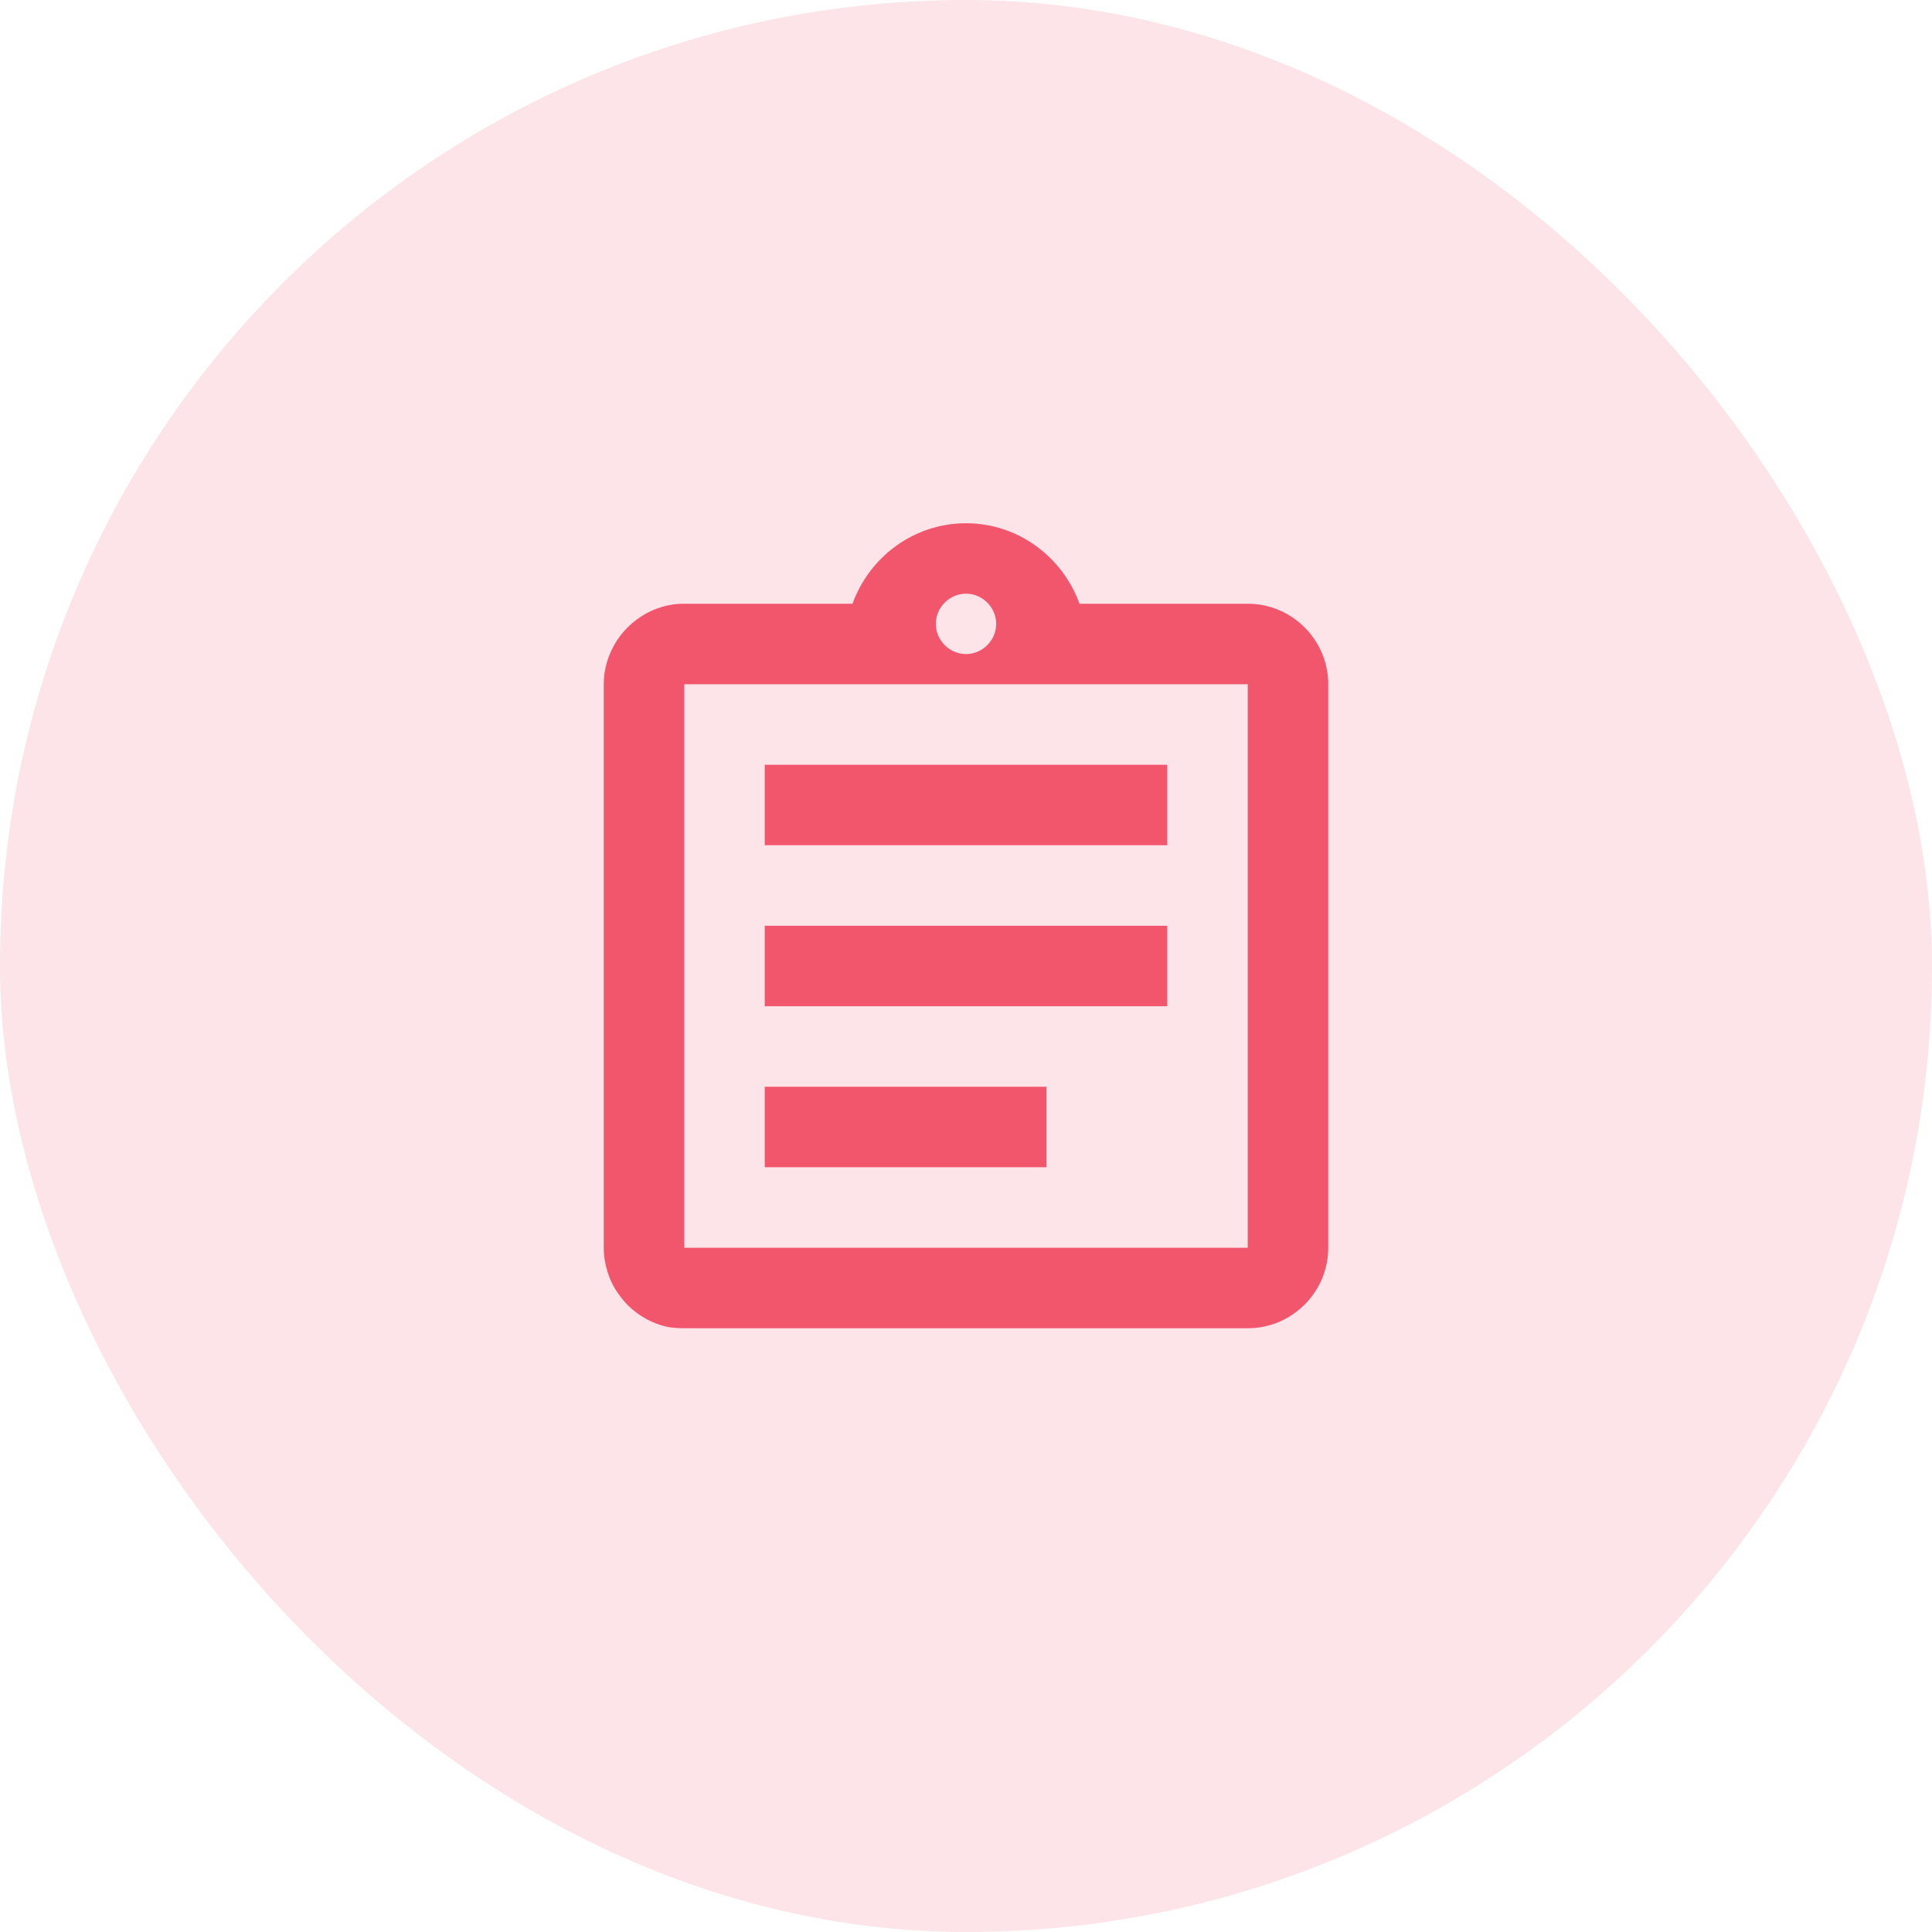 <svg width="48" height="48" viewBox="0 0 48 48" fill="none" xmlns="http://www.w3.org/2000/svg">
<rect width="48" height="48" rx="24" fill="#FCE4E8"/>
<path d="M19 27H26V29H19V27ZM19 23H29V25H19V23ZM19 19H29V21H19V19ZM31 15H26.82C26.4 13.84 25.3 13 24 13C22.7 13 21.6 13.84 21.18 15H17C16.86 15 16.73 15.01 16.6 15.04C16.21 15.12 15.86 15.32 15.59 15.59C15.41 15.77 15.26 15.99 15.16 16.23C15.06 16.46 15 16.72 15 17V31C15 31.27 15.06 31.54 15.16 31.78C15.26 32.02 15.41 32.23 15.59 32.42C15.86 32.69 16.21 32.89 16.6 32.97C16.73 32.99 16.86 33 17 33H31C32.1 33 33 32.1 33 31V17C33 15.9 32.1 15 31 15ZM24 14.75C24.41 14.75 24.75 15.09 24.75 15.5C24.75 15.91 24.41 16.25 24 16.25C23.59 16.25 23.25 15.91 23.25 15.5C23.25 15.09 23.59 14.75 24 14.75ZM31 31H17V17H31V31Z" fill="#F1566C"/>
</svg>
